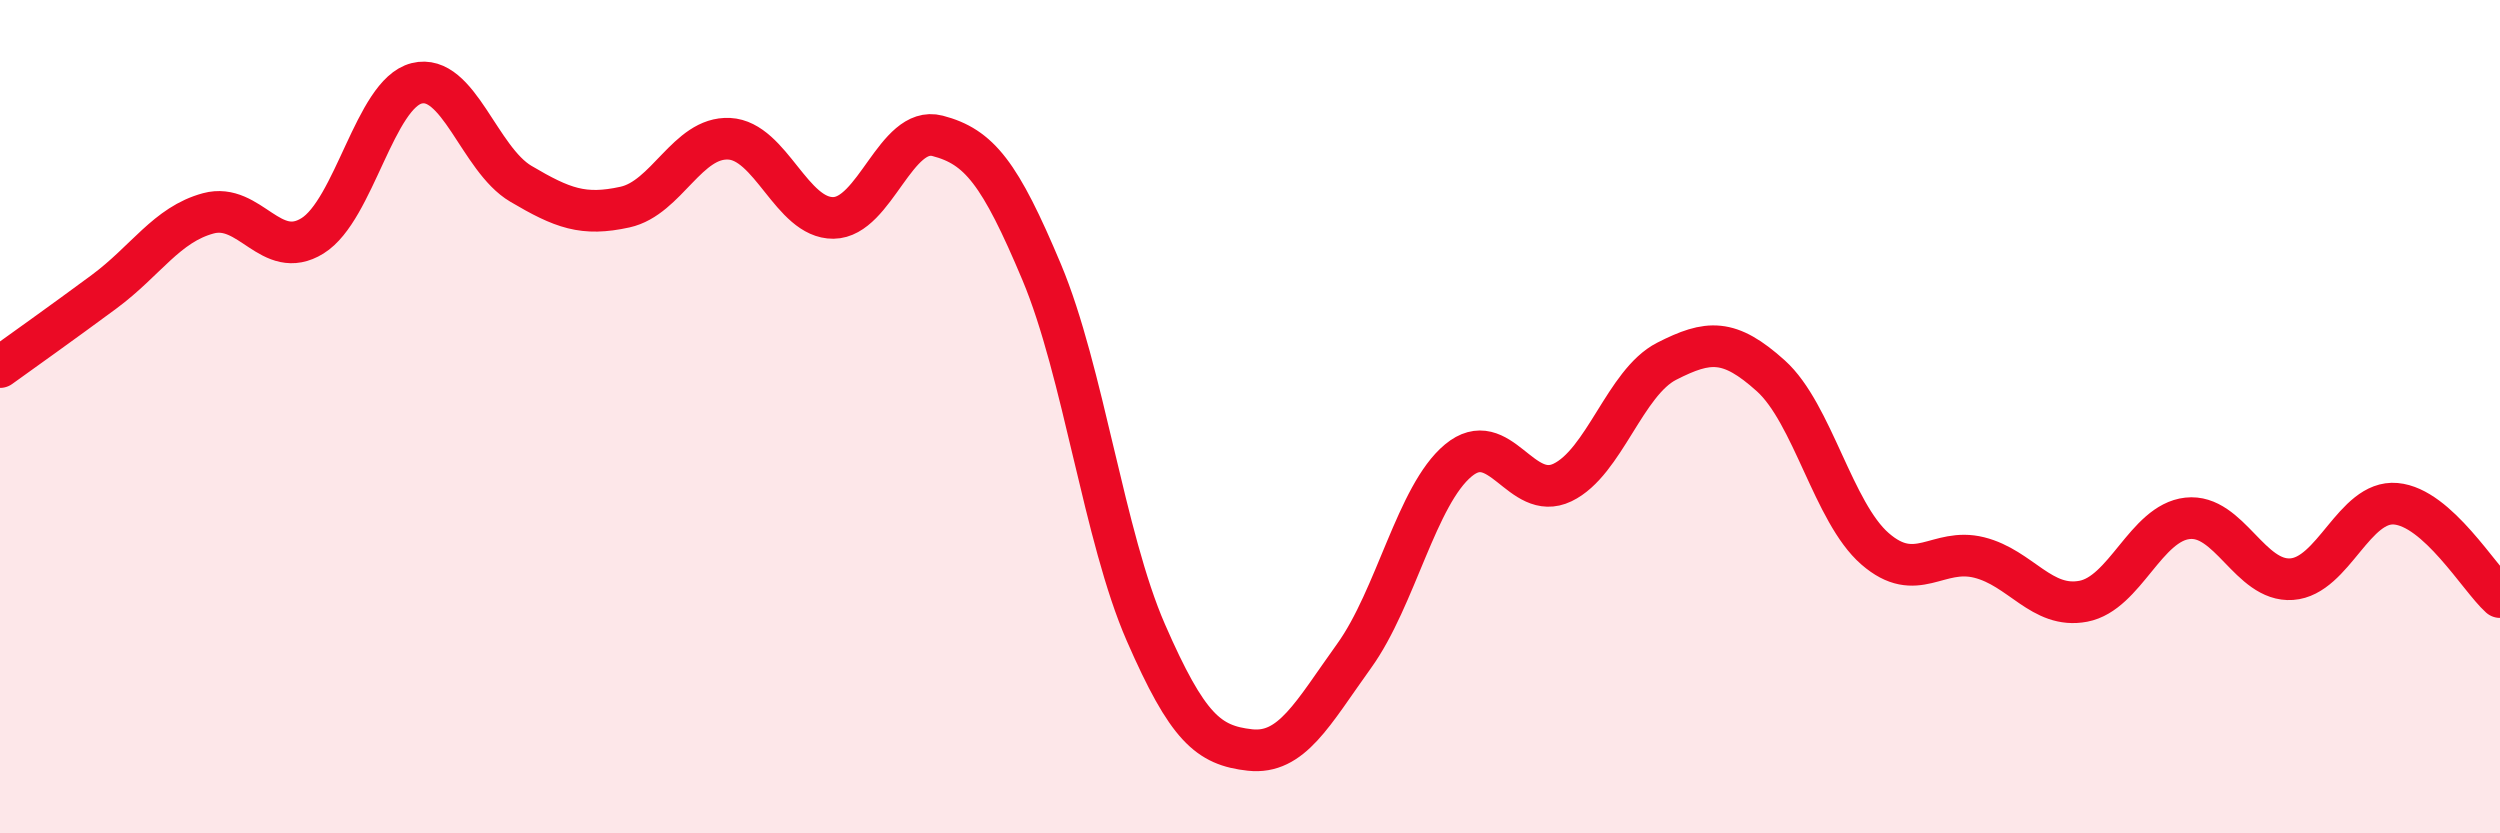 
    <svg width="60" height="20" viewBox="0 0 60 20" xmlns="http://www.w3.org/2000/svg">
      <path
        d="M 0,8.81 C 0.5,8.45 1.5,7.74 2.5,7 C 3.5,6.26 4,5.39 5,5.12 C 6,4.85 6.5,6.28 7.5,5.66 C 8.5,5.04 9,2.25 10,2 C 11,1.75 11.5,3.82 12.5,4.41 C 13.5,5 14,5.19 15,4.97 C 16,4.75 16.5,3.28 17.5,3.33 C 18.5,3.38 19,5.24 20,5.23 C 21,5.22 21.5,3 22.5,3.26 C 23.5,3.52 24,4.15 25,6.53 C 26,8.91 26.5,12.89 27.5,15.18 C 28.5,17.47 29,17.89 30,18 C 31,18.11 31.5,17.13 32.5,15.74 C 33.5,14.35 34,11.88 35,11.05 C 36,10.22 36.5,12.06 37.5,11.58 C 38.5,11.1 39,9.18 40,8.67 C 41,8.16 41.5,8.12 42.5,9.02 C 43.5,9.92 44,12.3 45,13.17 C 46,14.04 46.5,13.13 47.5,13.38 C 48.5,13.63 49,14.62 50,14.43 C 51,14.24 51.5,12.55 52.5,12.44 C 53.5,12.33 54,13.97 55,13.9 C 56,13.83 56.5,12 57.5,12.09 C 58.5,12.18 59.5,13.88 60,14.33L60 20L0 20Z"
        fill="#EB0A25"
        opacity="0.1"
        stroke-linecap="round"
        stroke-linejoin="round"
      />
      <path
        d="M 0,8.81 C 0.5,8.45 1.5,7.74 2.5,7 C 3.5,6.26 4,5.39 5,5.12 C 6,4.85 6.5,6.28 7.5,5.66 C 8.5,5.04 9,2.25 10,2 C 11,1.75 11.5,3.82 12.5,4.41 C 13.5,5 14,5.19 15,4.97 C 16,4.75 16.5,3.28 17.5,3.33 C 18.5,3.38 19,5.24 20,5.23 C 21,5.22 21.5,3 22.5,3.26 C 23.5,3.52 24,4.15 25,6.53 C 26,8.91 26.5,12.89 27.5,15.18 C 28.5,17.47 29,17.89 30,18 C 31,18.11 31.5,17.13 32.5,15.74 C 33.5,14.35 34,11.88 35,11.05 C 36,10.22 36.5,12.06 37.5,11.58 C 38.5,11.1 39,9.18 40,8.67 C 41,8.16 41.5,8.12 42.5,9.02 C 43.5,9.92 44,12.3 45,13.17 C 46,14.04 46.5,13.13 47.5,13.38 C 48.5,13.63 49,14.62 50,14.43 C 51,14.24 51.5,12.55 52.5,12.44 C 53.5,12.33 54,13.97 55,13.9 C 56,13.83 56.5,12 57.5,12.09 C 58.5,12.18 59.5,13.88 60,14.33"
        stroke="#EB0A25"
        stroke-width="1"
        fill="none"
        stroke-linecap="round"
        stroke-linejoin="round"
      />
    </svg>
  